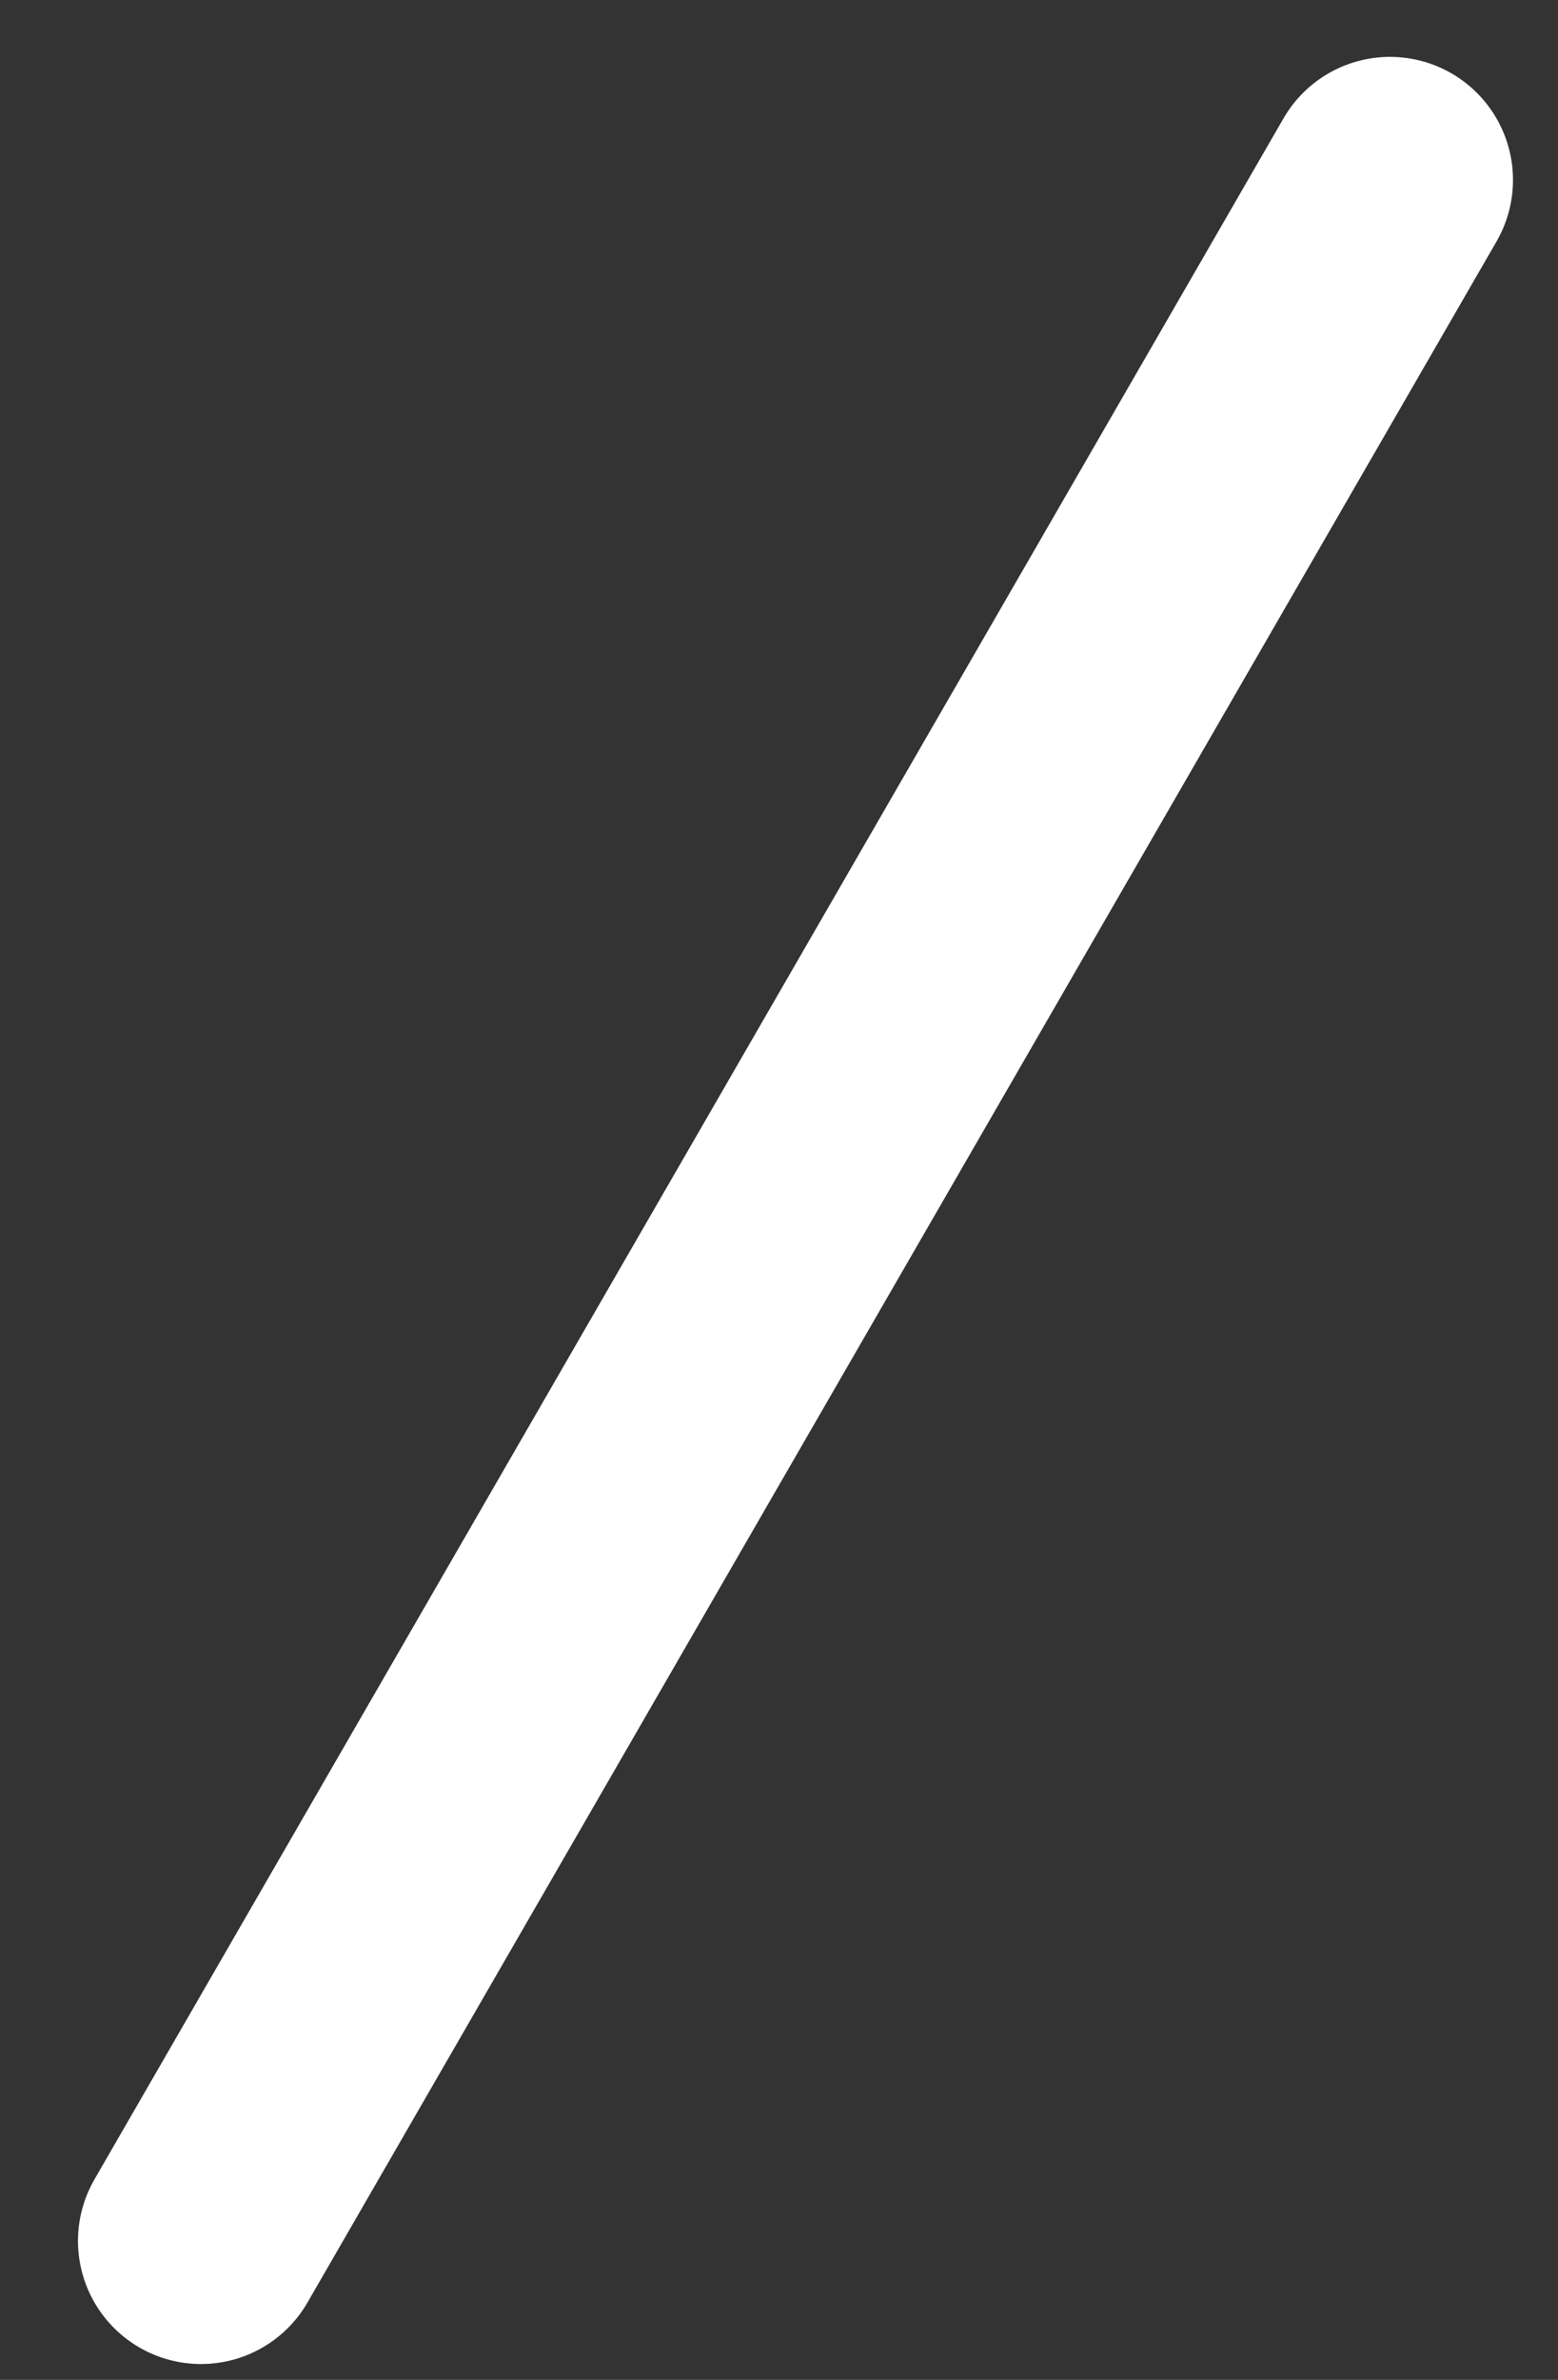 <svg width="19" height="29" viewBox="0 0 19 29" fill="none" xmlns="http://www.w3.org/2000/svg">
<rect x="0" y="0" width="19" height="29" fill="#333333" stroke="none"/>
<line x1="1.5" y1="-1.5" x2="30.5" y2="-1.5" transform="matrix(-0.5 0.866 0.866 0.5 19 1.644)" stroke="white" stroke-width="3" stroke-linecap="round"/>
</svg>
